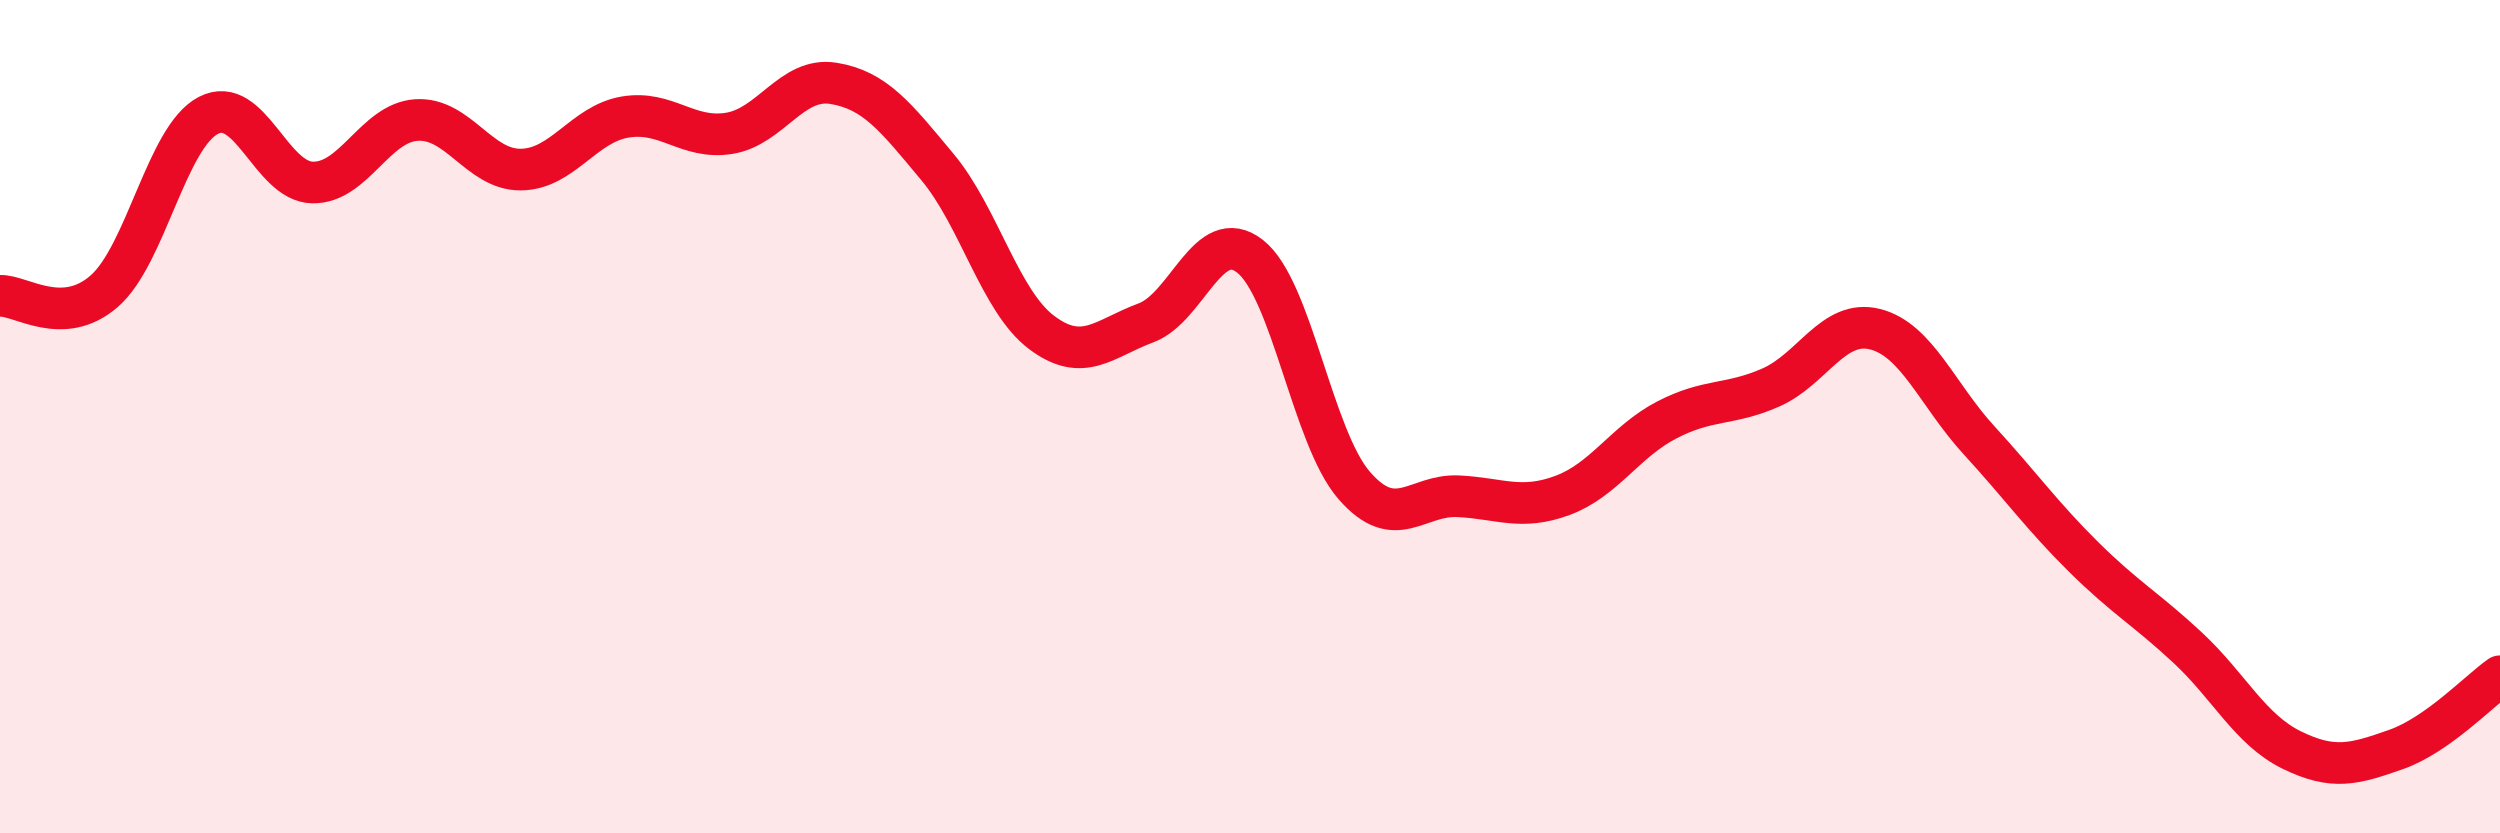 
    <svg width="60" height="20" viewBox="0 0 60 20" xmlns="http://www.w3.org/2000/svg">
      <path
        d="M 0,7.1 C 0.5,7.08 1.5,7.86 2.5,6.99 C 3.5,6.12 4,3.29 5,2.77 C 6,2.25 6.5,4.36 7.5,4.38 C 8.5,4.4 9,2.94 10,2.88 C 11,2.82 11.5,4.08 12.5,4.07 C 13.5,4.06 14,2.98 15,2.81 C 16,2.64 16.5,3.36 17.5,3.2 C 18.5,3.04 19,1.84 20,2 C 21,2.16 21.5,2.81 22.5,4.01 C 23.5,5.21 24,7.23 25,7.98 C 26,8.73 26.5,8.12 27.5,7.75 C 28.5,7.38 29,5.37 30,6.15 C 31,6.93 31.5,10.5 32.5,11.65 C 33.5,12.8 34,11.86 35,11.91 C 36,11.96 36.5,12.26 37.5,11.89 C 38.5,11.52 39,10.6 40,10.08 C 41,9.56 41.5,9.74 42.5,9.3 C 43.5,8.86 44,7.65 45,7.9 C 46,8.15 46.5,9.48 47.5,10.57 C 48.5,11.66 49,12.37 50,13.36 C 51,14.35 51.5,14.61 52.5,15.54 C 53.5,16.47 54,17.51 55,18 C 56,18.49 56.5,18.34 57.5,17.99 C 58.5,17.64 59.5,16.58 60,16.23L60 20L0 20Z"
        fill="#EB0A25"
        opacity="0.1"
        stroke-linecap="round"
        stroke-linejoin="round"
      />
      <path
        d="M 0,7.1 C 0.5,7.08 1.5,7.86 2.5,6.99 C 3.5,6.12 4,3.29 5,2.77 C 6,2.25 6.5,4.36 7.5,4.38 C 8.5,4.4 9,2.94 10,2.88 C 11,2.82 11.5,4.08 12.5,4.07 C 13.5,4.06 14,2.98 15,2.81 C 16,2.64 16.5,3.36 17.5,3.2 C 18.5,3.04 19,1.84 20,2 C 21,2.16 21.5,2.81 22.5,4.01 C 23.5,5.21 24,7.23 25,7.98 C 26,8.73 26.5,8.12 27.5,7.75 C 28.5,7.38 29,5.37 30,6.15 C 31,6.93 31.5,10.5 32.5,11.65 C 33.5,12.8 34,11.86 35,11.91 C 36,11.96 36.5,12.26 37.5,11.89 C 38.5,11.52 39,10.6 40,10.08 C 41,9.56 41.5,9.74 42.5,9.3 C 43.5,8.86 44,7.65 45,7.9 C 46,8.15 46.5,9.48 47.5,10.57 C 48.5,11.66 49,12.37 50,13.36 C 51,14.35 51.5,14.61 52.5,15.54 C 53.5,16.47 54,17.51 55,18 C 56,18.49 56.5,18.34 57.5,17.99 C 58.5,17.64 59.5,16.58 60,16.23"
        stroke="#EB0A25"
        stroke-width="1"
        fill="none"
        stroke-linecap="round"
        stroke-linejoin="round"
      />
    </svg>
  